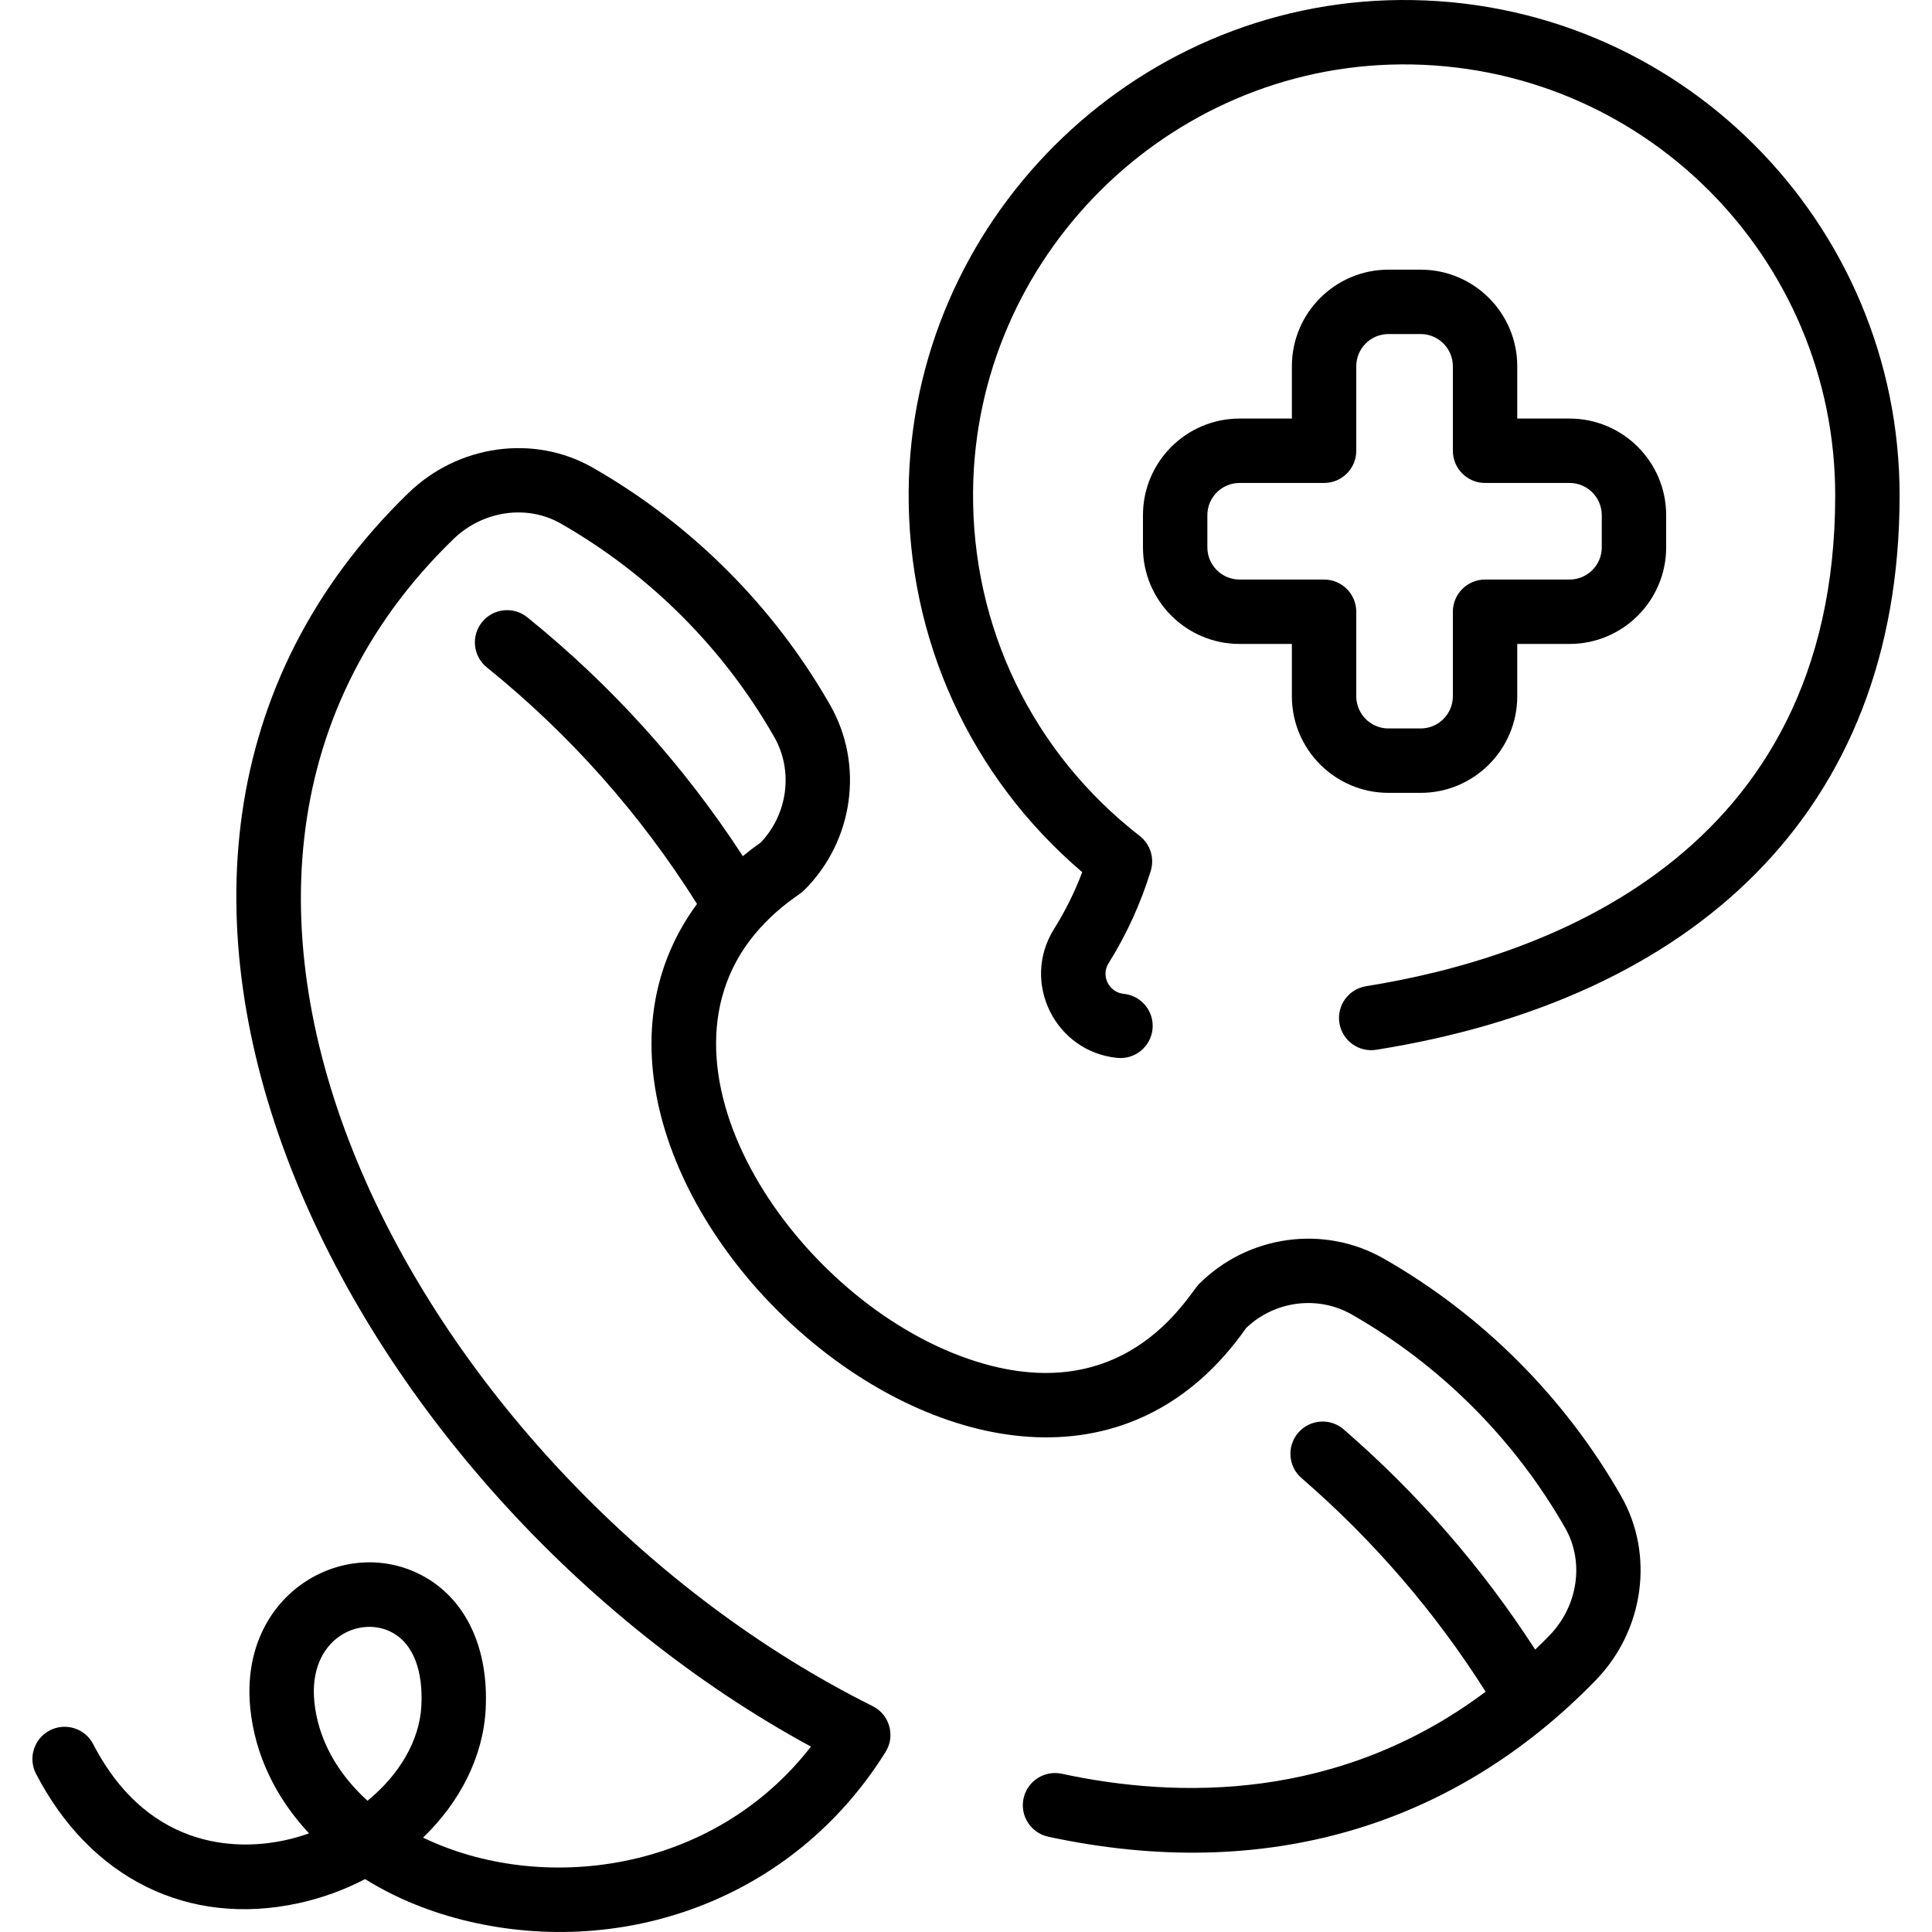 <?xml version="1.0" encoding="UTF-8"?>
<svg xmlns="http://www.w3.org/2000/svg" id="Layer_1" height="512" viewBox="0 0 480.045 480.045" width="512">
  <g>
    <path d="m347.996.003c-66.786.47-121.614 55.184-122.219 121.967-.334 36.802 15.314 71.014 43.128 94.743-1.876 4.936-4.231 9.679-7.032 14.155-8.246 13.178.279 30.47 15.752 31.99 4.37.434 8.31-2.761 8.744-7.18.432-4.397-2.782-8.312-7.18-8.744-3.659-.359-5.697-4.472-3.752-7.58 4.48-7.161 8.01-14.893 10.488-22.977.974-3.176-.115-6.622-2.737-8.661-26.624-20.705-41.718-51.906-41.411-85.603.526-58.101 48.228-105.702 106.333-106.111 59.935-.364 107.884 47.985 107.884 107.108 0 89.935-73.023 114.995-116.552 121.929-4.363.695-7.337 4.796-6.642 9.159.694 4.362 4.785 7.332 9.159 6.642 78.417-12.492 130.034-58.731 130.034-137.729 0-67.85-55.059-123.562-123.997-123.108z"></path>
    <path d="m352.993 67h-8c-13.233 0-24 10.767-24 24v13h-13c-13.233 0-24 10.767-24 24v8c0 13.233 10.767 24 24 24h13v13c0 13.233 10.767 24 24 24h8c13.233 0 24-10.767 24-24v-13h13c13.233 0 24-10.767 24-24v-8c0-13.233-10.767-24-24-24h-13v-13c0-13.234-10.766-24-24-24zm37 53c4.411 0 8 3.589 8 8v8c0 4.411-3.589 8-8 8h-21c-4.418 0-8 3.582-8 8v21c0 4.411-3.589 8-8 8h-8c-4.411 0-8-3.589-8-8v-21c0-4.418-3.582-8-8-8h-21c-4.411 0-8-3.589-8-8v-8c0-4.411 3.589-8 8-8h21c4.418 0 8-3.582 8-8v-21c0-4.411 3.589-8 8-8h8c4.411 0 8 3.589 8 8v21c0 4.418 3.582 8 8 8z"></path>
    <path d="m343.833 312.734c-14.839-8.482-33.716-5.89-45.907 6.299-2.89 2.895-19.013 32.927-59.17 17.945-42.462-15.841-80.114-73.005-49.921-106.359 5.678-6.185 9.486-7.936 11.056-9.502 12.226-12.227 14.84-31.129 6.357-45.967-14.014-24.519-34.406-44.904-58.973-58.955-14.574-8.335-33.413-5.732-45.813 6.323-96.689 93.814-14.623 249.197 100.033 311.459-24.475 31.562-67.063 36.733-96.382 22.616 9.138-8.791 14.927-20.035 15.559-31.863.781-14.882-4.648-26.826-14.896-32.771-19.391-11.244-46.455 3.615-43.593 32.461 1.153 11.596 6.339 22.279 14.604 31.121-1.979.7-4.024 1.284-6.119 1.736-9.497 2.048-33.137 3.821-47.513-23.906-2.034-3.923-6.864-5.451-10.785-3.42-3.922 2.034-5.453 6.862-3.42 10.785 13.497 26.032 37.827 38.059 65.093 32.181 5.935-1.28 11.543-3.338 16.673-6.017 7.502 4.677 16.222 8.288 25.857 10.54 38.292 8.95 80.4-5.196 103.463-42.127 2.497-3.996 1.012-9.293-3.221-11.399-110.361-54.924-193.753-203.032-104.205-289.918 7.32-7.118 18.308-8.725 26.722-3.912 22.092 12.635 40.428 30.964 53.026 53.007 4.803 8.4 3.422 19.091-3.316 26.233-1.558 1.091-3.044 2.227-4.474 3.395-14.64-22.506-32.613-42.439-53.549-59.338-3.438-2.777-8.475-2.239-11.249 1.2-2.775 3.438-2.238 8.475 1.2 11.249 20.596 16.626 38.14 36.379 52.217 58.772-50.263 68.335 79.934 185.939 136.466 105.343 7.107-6.756 17.813-8.137 26.241-3.32 22.042 12.6 40.371 30.937 53.005 53.026 4.813 8.415 3.205 19.403-3.909 26.72-1.173 1.206-2.353 2.373-3.538 3.509-13.142-20.348-29.114-38.724-47.585-54.714-3.34-2.894-8.393-2.528-11.284.812-2.893 3.341-2.528 8.393.812 11.284 17.858 15.46 33.216 33.296 45.747 53.08-36.425 27.265-76.487 26.6-105.314 20.387-4.321-.928-8.575 1.815-9.506 6.135s1.815 8.575 6.135 9.506c54.001 11.639 100.792-2.647 136.005-38.843 12.061-12.405 14.662-31.246 6.327-45.818-14.05-24.567-34.436-44.96-58.956-58.975zm-239.138 111.15c-.465 8.7-5.563 17.174-13.383 23.547-7.559-6.855-12.289-15.356-13.207-24.591-1.571-15.824 11.514-21.757 19.644-17.039 4.941 2.866 7.407 9.291 6.946 18.083z"></path>
  </g>
</svg>
